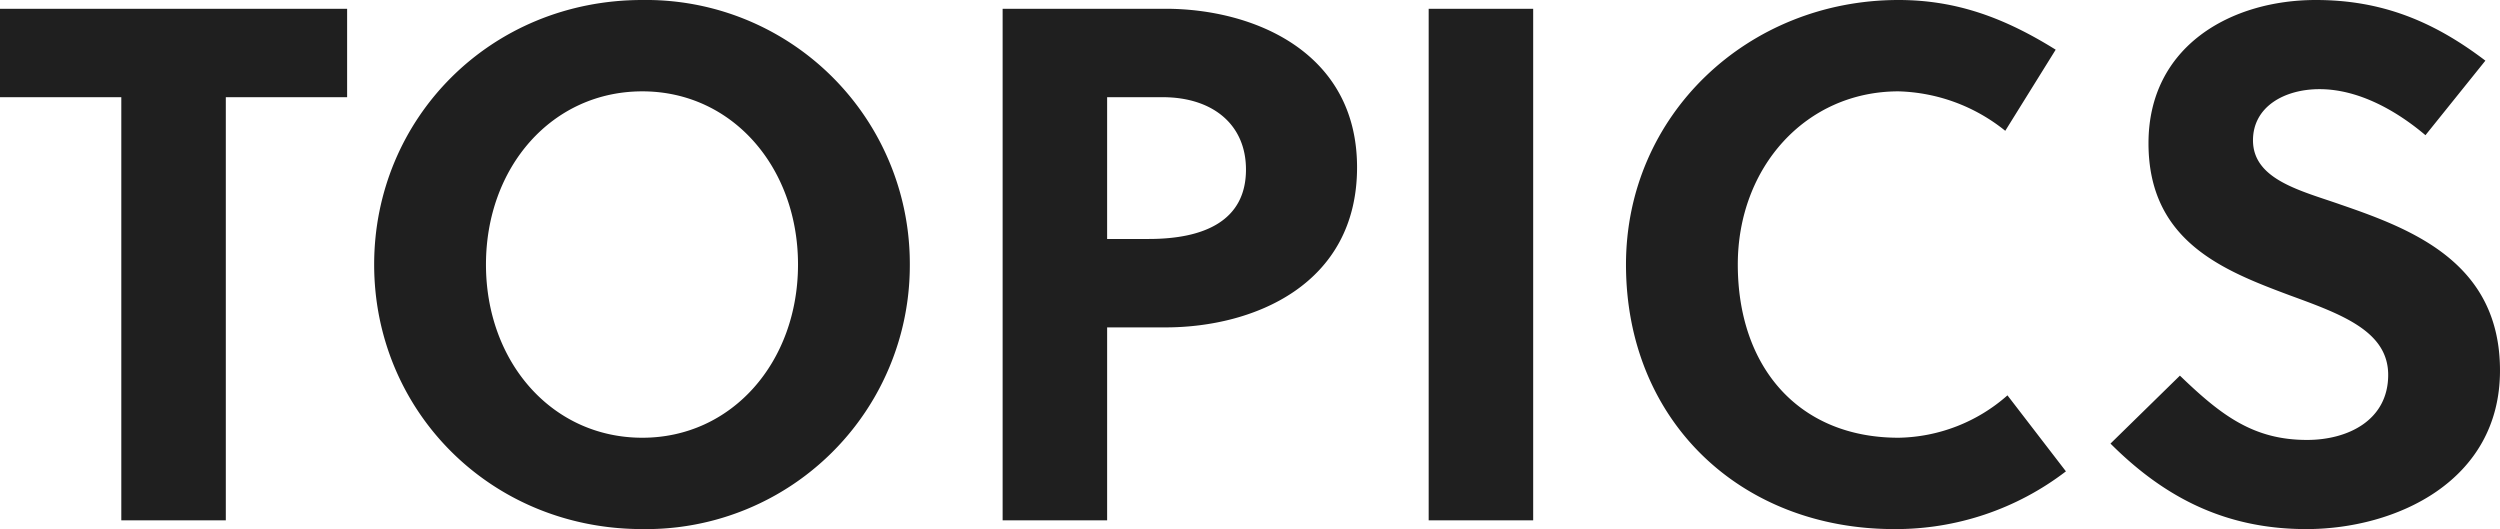 <svg xmlns="http://www.w3.org/2000/svg" width="307.89" height="65.16" viewBox="0 0 307.89 65.16">
  <path id="パス_1420" data-name="パス 1420" d="M43.47-52.11V-63H.72v10.89H15.66V0H28.53V-52.11ZM99-31.5c0,11.97-8.1,21.33-19.17,21.33-11.16,0-19.26-9.36-19.26-21.33s8.1-21.33,19.26-21.33C90.9-52.83,99-43.47,99-31.5Zm13.77,0A32.481,32.481,0,0,0,79.83-64.08C61.11-64.08,46.8-49.5,46.8-31.5S61.11,1.08,79.83,1.08A32.481,32.481,0,0,0,112.77-31.5ZM124.2-63V0h12.87V-23.76h7.2c10.8,0,23.58-5.22,23.58-19.71,0-14.31-12.87-19.53-23.58-19.53Zm12.87,10.89h6.84c6.12,0,10.26,3.33,10.26,8.91,0,6.3-5.13,8.55-11.97,8.55h-5.13ZM189.54,0V-63H176.67V0Zm25.2-31.5c0-11.97,8.37-21.33,19.8-21.33a21.848,21.848,0,0,1,13.14,4.86l6.21-9.99c-6.21-3.87-12.15-6.12-19.35-6.12-18.54,0-33.57,14.13-33.57,32.58,0,19.26,14.13,32.58,33.03,32.58a34.44,34.44,0,0,0,21.15-7.11l-7.2-9.36a20.762,20.762,0,0,1-13.41,5.22C222.21-10.17,214.74-18.9,214.74-31.5Zm84.69-15.93,7.38-9.18c-6.39-4.86-12.78-7.47-20.88-7.47-10.44,0-20.61,5.67-20.61,17.64,0,12.06,9.18,15.66,17.37,18.72,6.39,2.34,12.15,4.41,12.15,9.81,0,5.58-4.95,8.01-9.99,8.01-6.57,0-10.53-2.97-15.66-7.92l-8.55,8.37c6.84,6.84,14.4,10.53,24.12,10.53,10.98,0,23.85-5.85,23.85-19.53,0-13.23-10.71-17.37-19.62-20.43-4.86-1.71-10.8-3.06-10.8-7.92,0-4.14,3.87-6.3,8.19-6.3C291.24-53.1,295.92-50.4,299.43-47.43Z" transform="translate(-0.72 64.08)" fill="#1f1f1f"/>
</svg>
